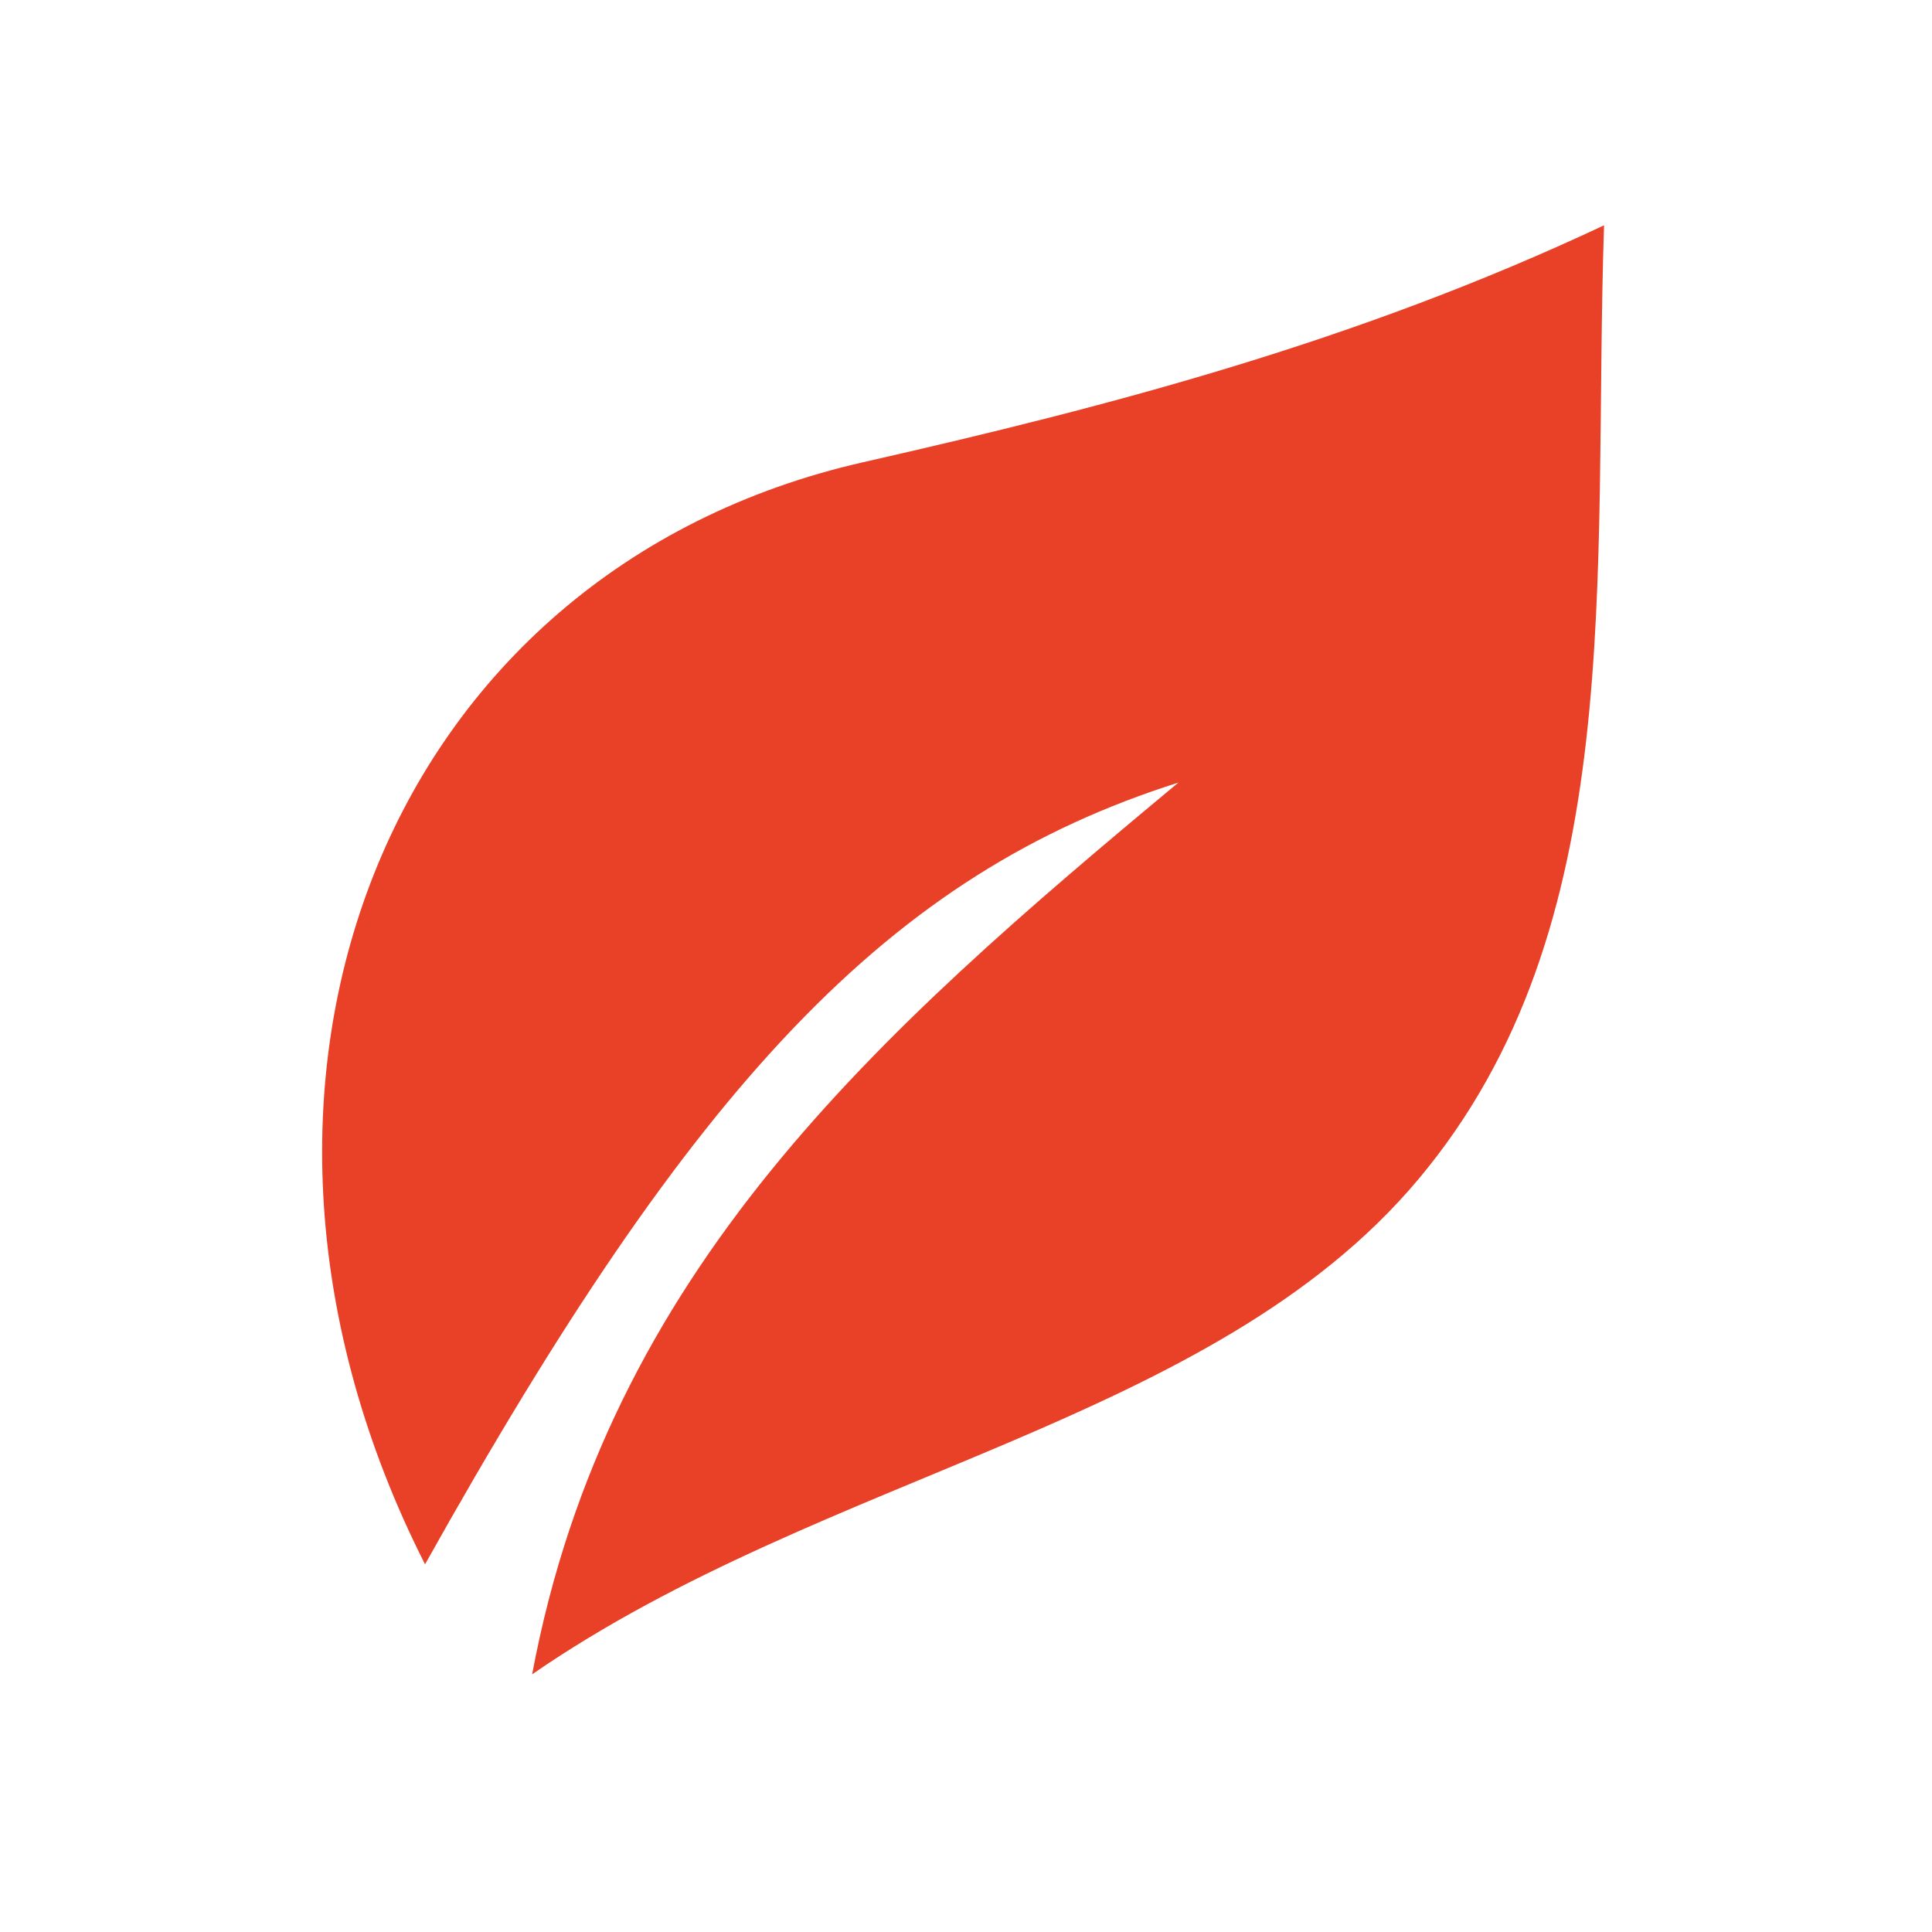 <svg width="16" height="16" viewBox="0 0 16 16" fill="none" xmlns="http://www.w3.org/2000/svg">
<path d="M9.759 6.481C7.263 8.557 5.032 10.522 4.407 13.866C6.834 12.191 10.044 11.794 11.744 9.769C13.499 7.68 13.188 4.791 13.284 1.866C11.241 2.826 9.218 3.358 7.148 3.828C3.187 4.728 1.511 8.992 3.52 12.955C5.746 8.974 7.361 7.241 9.759 6.481Z" fill="#E84127"/>
</svg>
